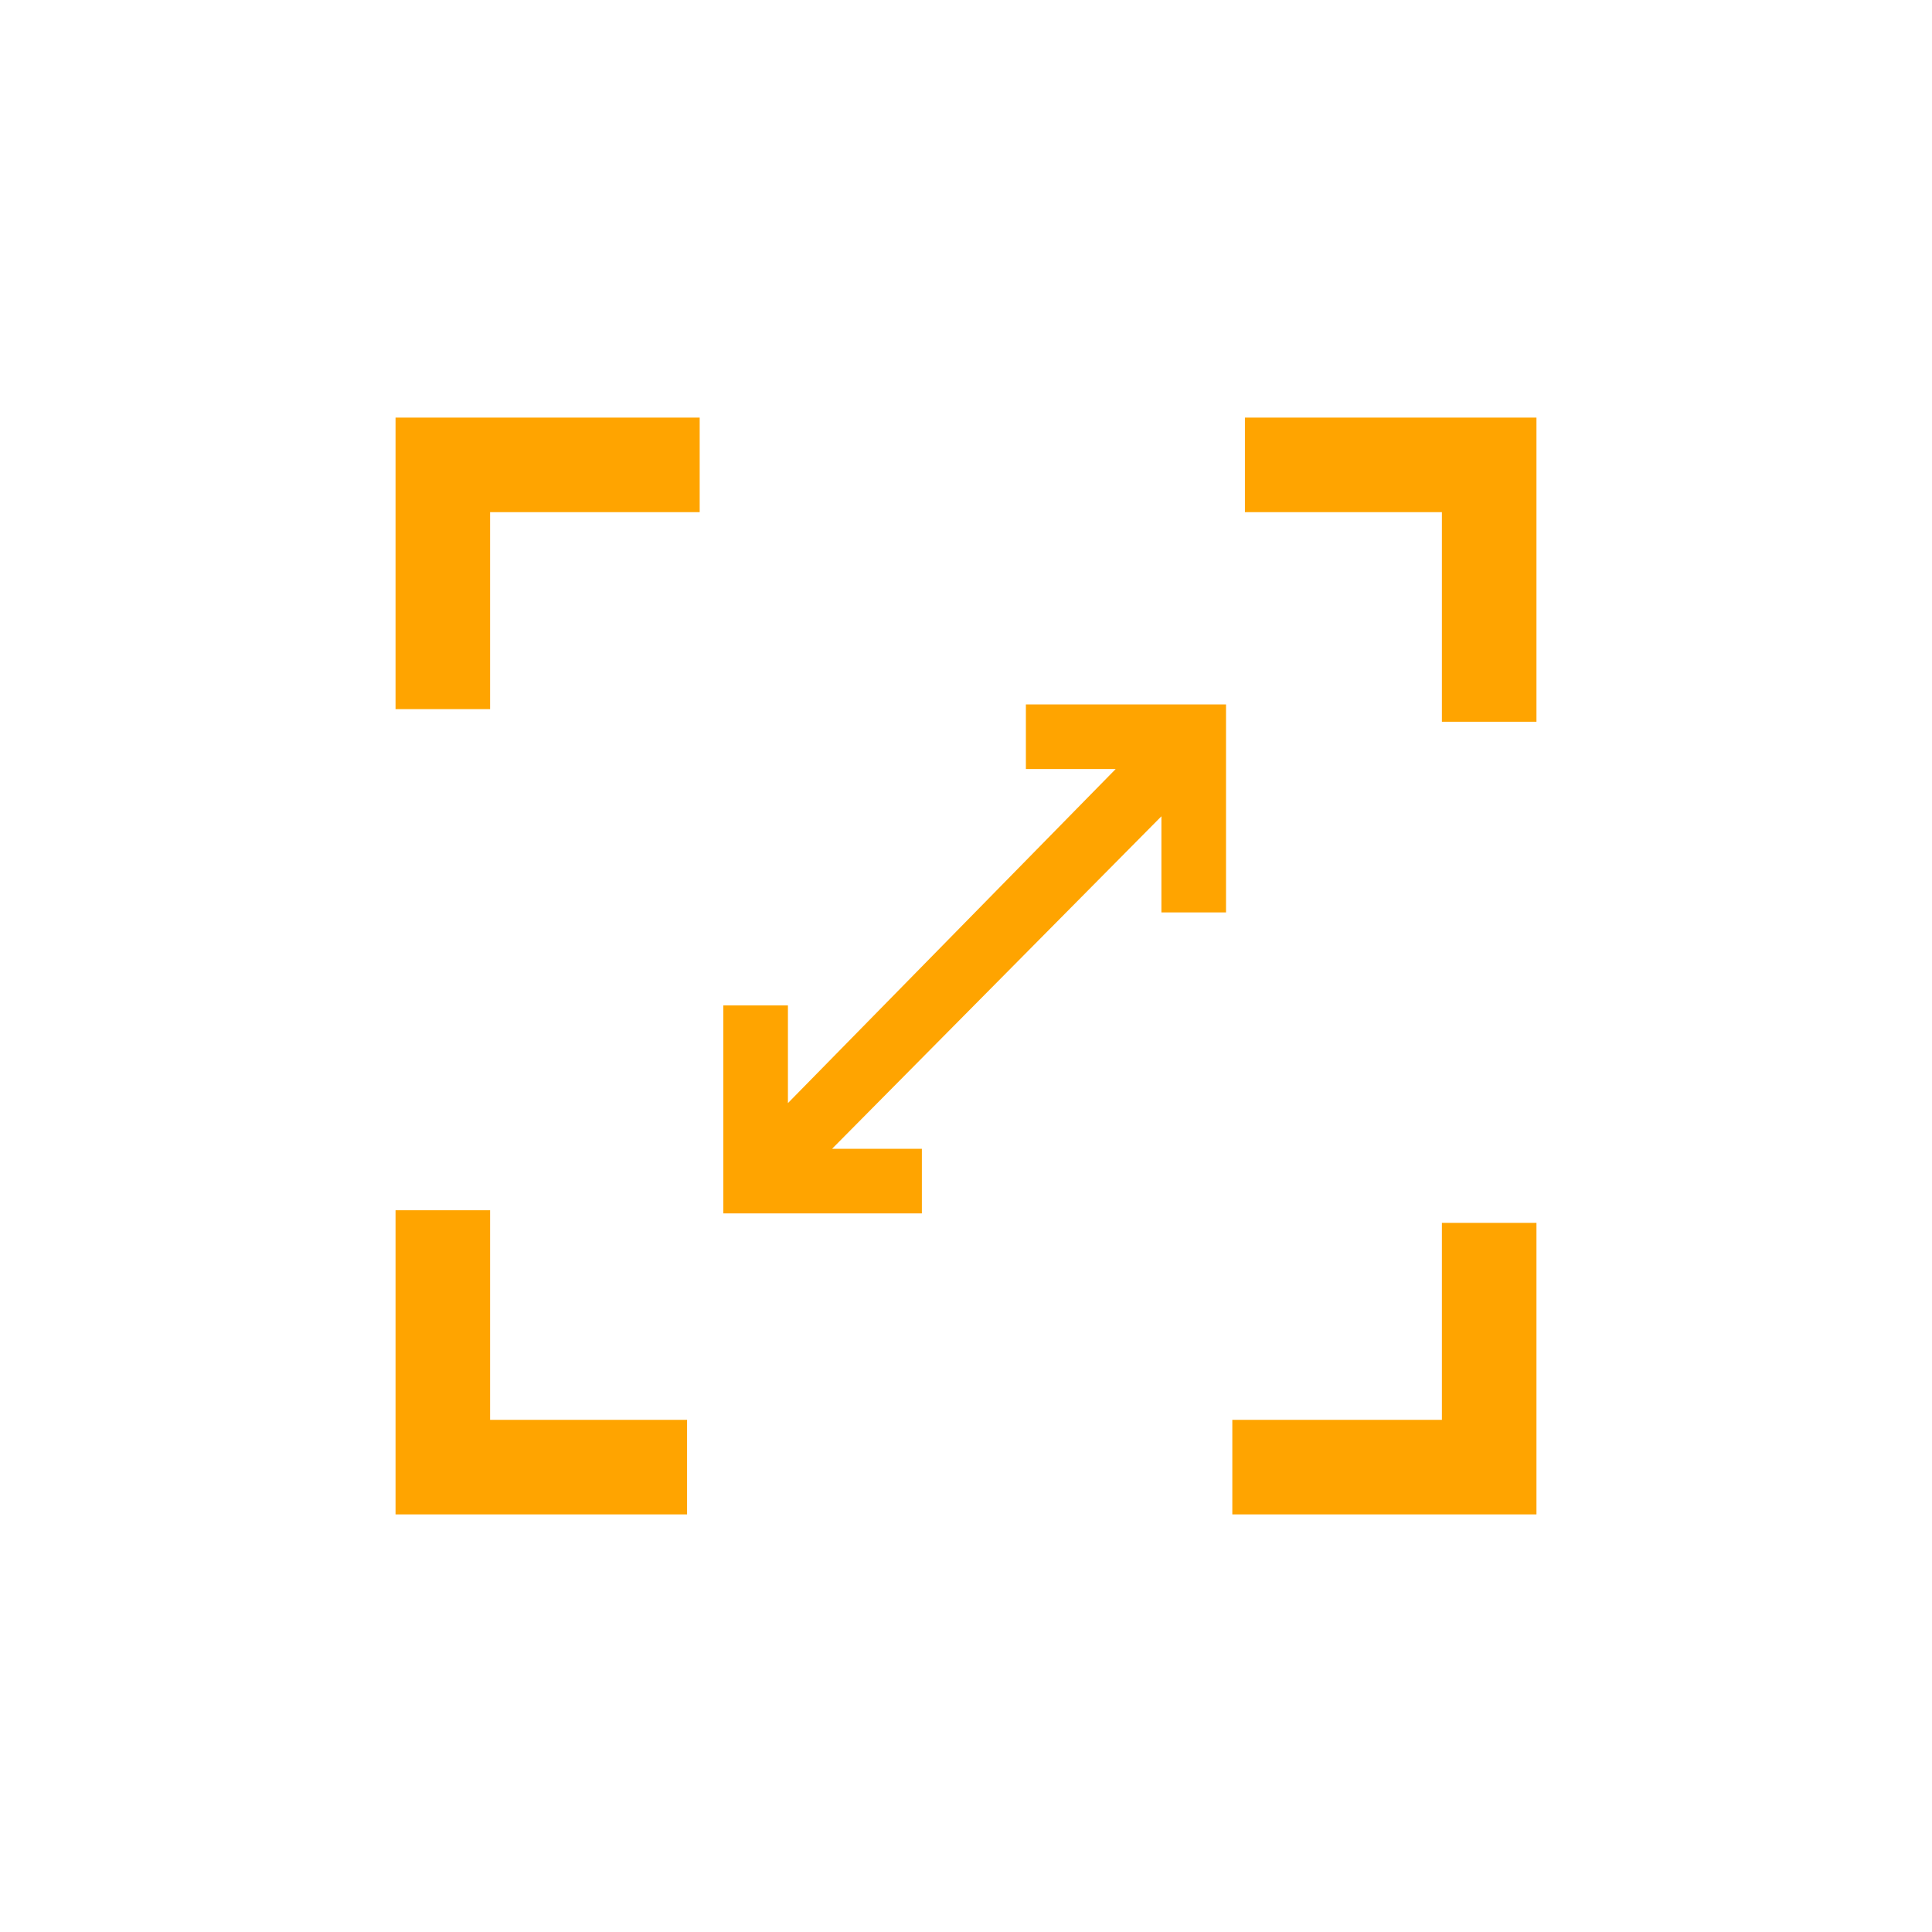 <?xml version="1.0" encoding="utf-8"?>
<!-- Generator: Adobe Illustrator 26.5.1, SVG Export Plug-In . SVG Version: 6.00 Build 0)  -->
<svg version="1.1" id="Layer_1" xmlns="http://www.w3.org/2000/svg" xmlns:xlink="http://www.w3.org/1999/xlink" x="0px" y="0px"
	 viewBox="0 0 122.6 122.6" style="enable-background:new 0 0 122.6 122.6;" xml:space="preserve">
<style type="text/css">
	.st0{fill:#FFA400;}
</style>
<g>
	<g>
		<path class="st0" d="M31.1,45h-6V26.5h19.3v6H31.1V45z M97.5,26.5H79v6h12.5v13.3h6V26.5z M97.5,77.6h-6v12.5H78.2v6h19.3V77.6z
			 M43.6,90.1H31.1V76.8h-6v19.3h18.5V90.1z"/>
		<polygon class="st0" points="65.1,44.7 65.1,48.8 70.8,48.8 50,70 50,63.8 45.9,63.8 45.9,77 58.5,77 58.5,72.9 52.8,72.9 
			73.7,51.8 73.7,57.9 77.8,57.9 77.8,44.7 		"/>
	</g>
</g>
</svg>
